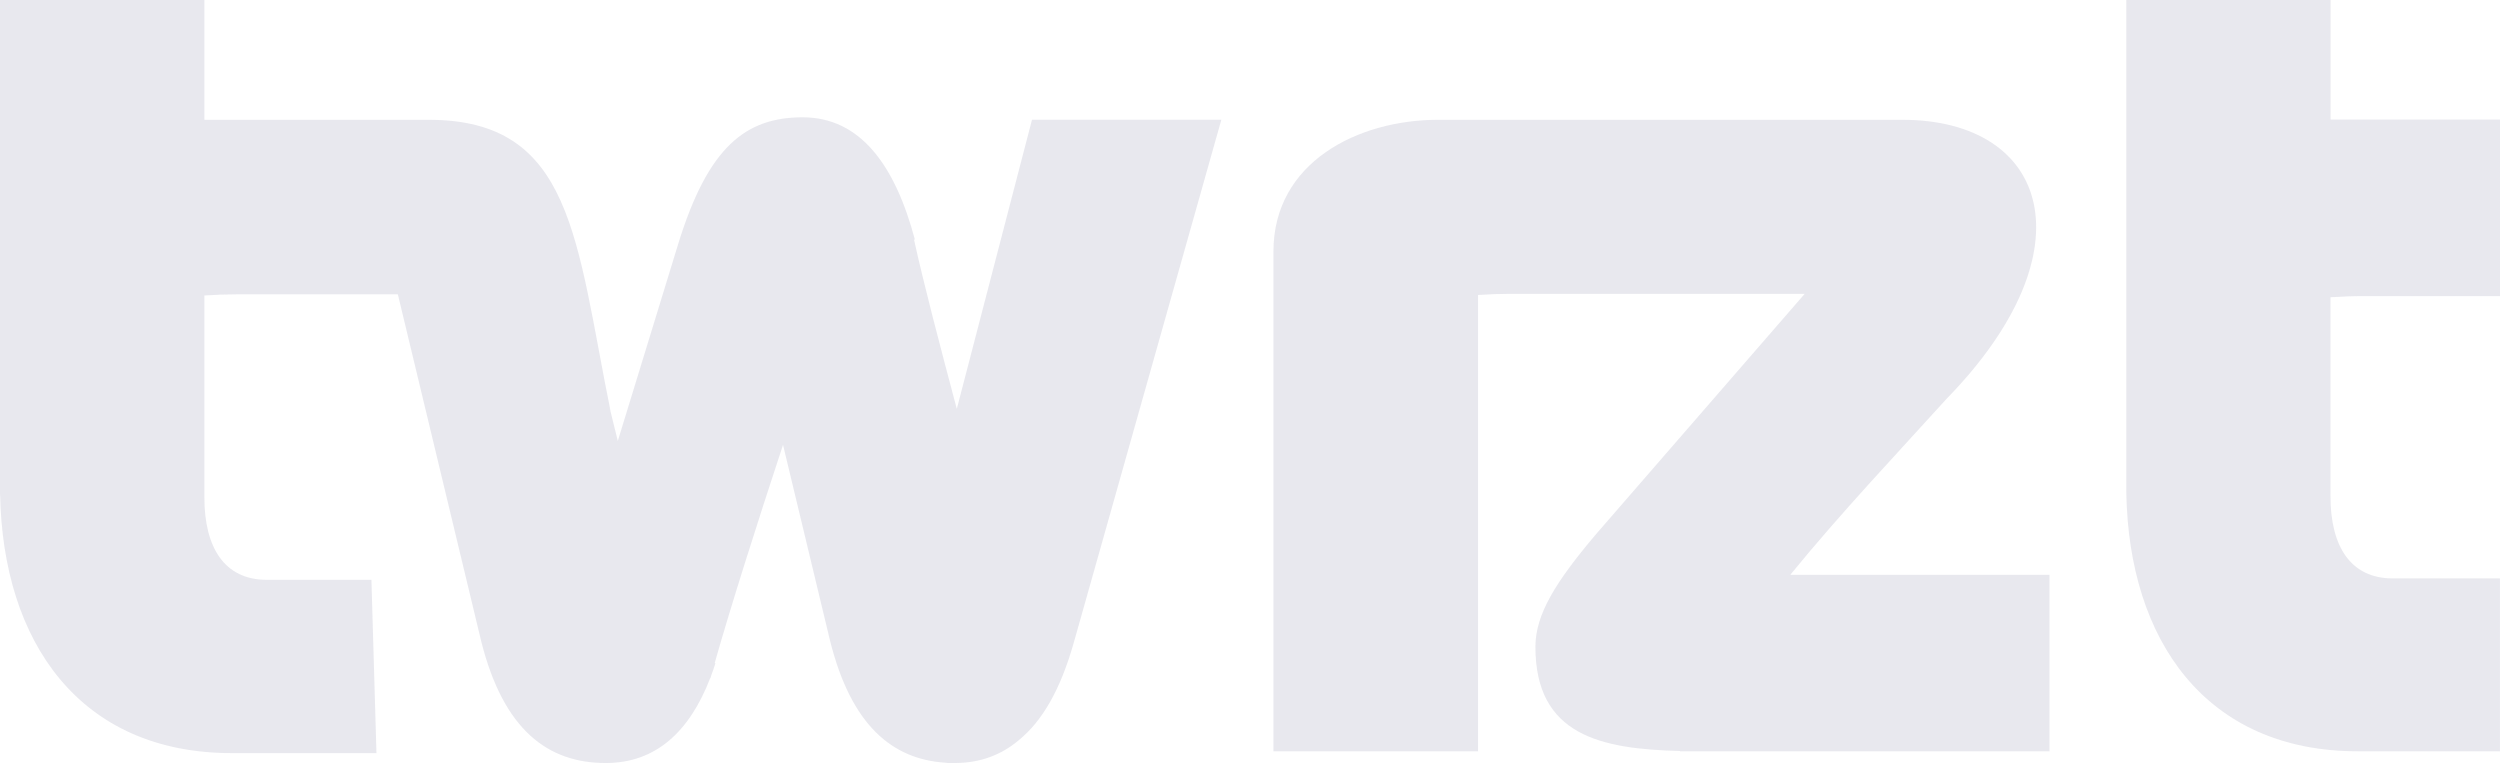 <svg xmlns="http://www.w3.org/2000/svg" width="1920" height="586" viewBox="0 0 1920 586" fill="none"><path opacity="0.24" d="M734.822 314.014C722.066 266.067 709.431 217.999 701.968 184.044L702.611 183.922C687.286 126.48 660.489 90.095 616.459 90.095C572.429 90.095 543.671 113.062 520.727 187.759L474.476 338.664C472.15 329.238 469.859 319.812 467.534 310.542C468.037 312.278 468.523 314.187 468.957 316.045C442.16 183.922 440.234 92.005 329.195 92.005H156.978V0H0V383.069C0 381.698 3.17771e-05 380.378 0.087 379.024C1.944 493.058 61.229 578.397 178.048 578.397H289.121L285.251 445.302H204.844C172.303 445.302 156.978 420.409 156.978 382.114V226.939C165.118 226.366 173.414 226.054 181.866 226.054H305.557L369.494 492.173C386.71 561.107 421.178 586 465.208 586C503.875 586 529.631 561.697 545.441 520.781L545.615 520.902L546.205 518.785C547.333 515.747 548.426 512.622 549.45 509.41L548.878 509.237C561.321 465.3 582.009 400.359 601.36 341.65L637.511 492.173C653.773 557.201 685.359 583.032 725.849 585.757C727 585.914 728.159 585.995 729.32 586H731.229H733.156C752.802 586 769.133 579.751 782.497 568.398C800.407 553.85 814.691 529.478 825.052 492.173L938 91.953H792.58L734.822 314.014Z" fill="#9E9FB8"></path><path opacity="0.24" d="M1814.74 227.413H1920V91.782H1789.9V0H1633V382.144C1633 380.793 1633 379.477 1633 378.144C1634.87 491.885 1694.13 577 1810.87 577H1919.95V444.227H1837.66C1805.13 444.227 1789.81 419.394 1789.81 381.192V228.296C1798 227.759 1806.29 227.413 1814.74 227.413Z" fill="#9E9FB8"></path><path opacity="0.24" d="M1494.94 306.328C1606.73 191.704 1572.96 92 1460.93 92H1104.47C1043.15 92 978 124.456 978 193.21V577H1135.13V226.548C1143.28 225.977 1151.58 225.665 1160.04 225.665H1386L1225.2 410.879C1194.54 447.229 1179.2 471.982 1179.2 496.804C1179.2 564.849 1229.58 575.269 1290.38 576.775V577H1305.24C1314.84 577 1324.64 577 1334.46 577H1574V441.431H1374.97C1413.13 394.539 1458.65 346.435 1494.94 306.328Z" fill="#9E9FB8"></path></svg>